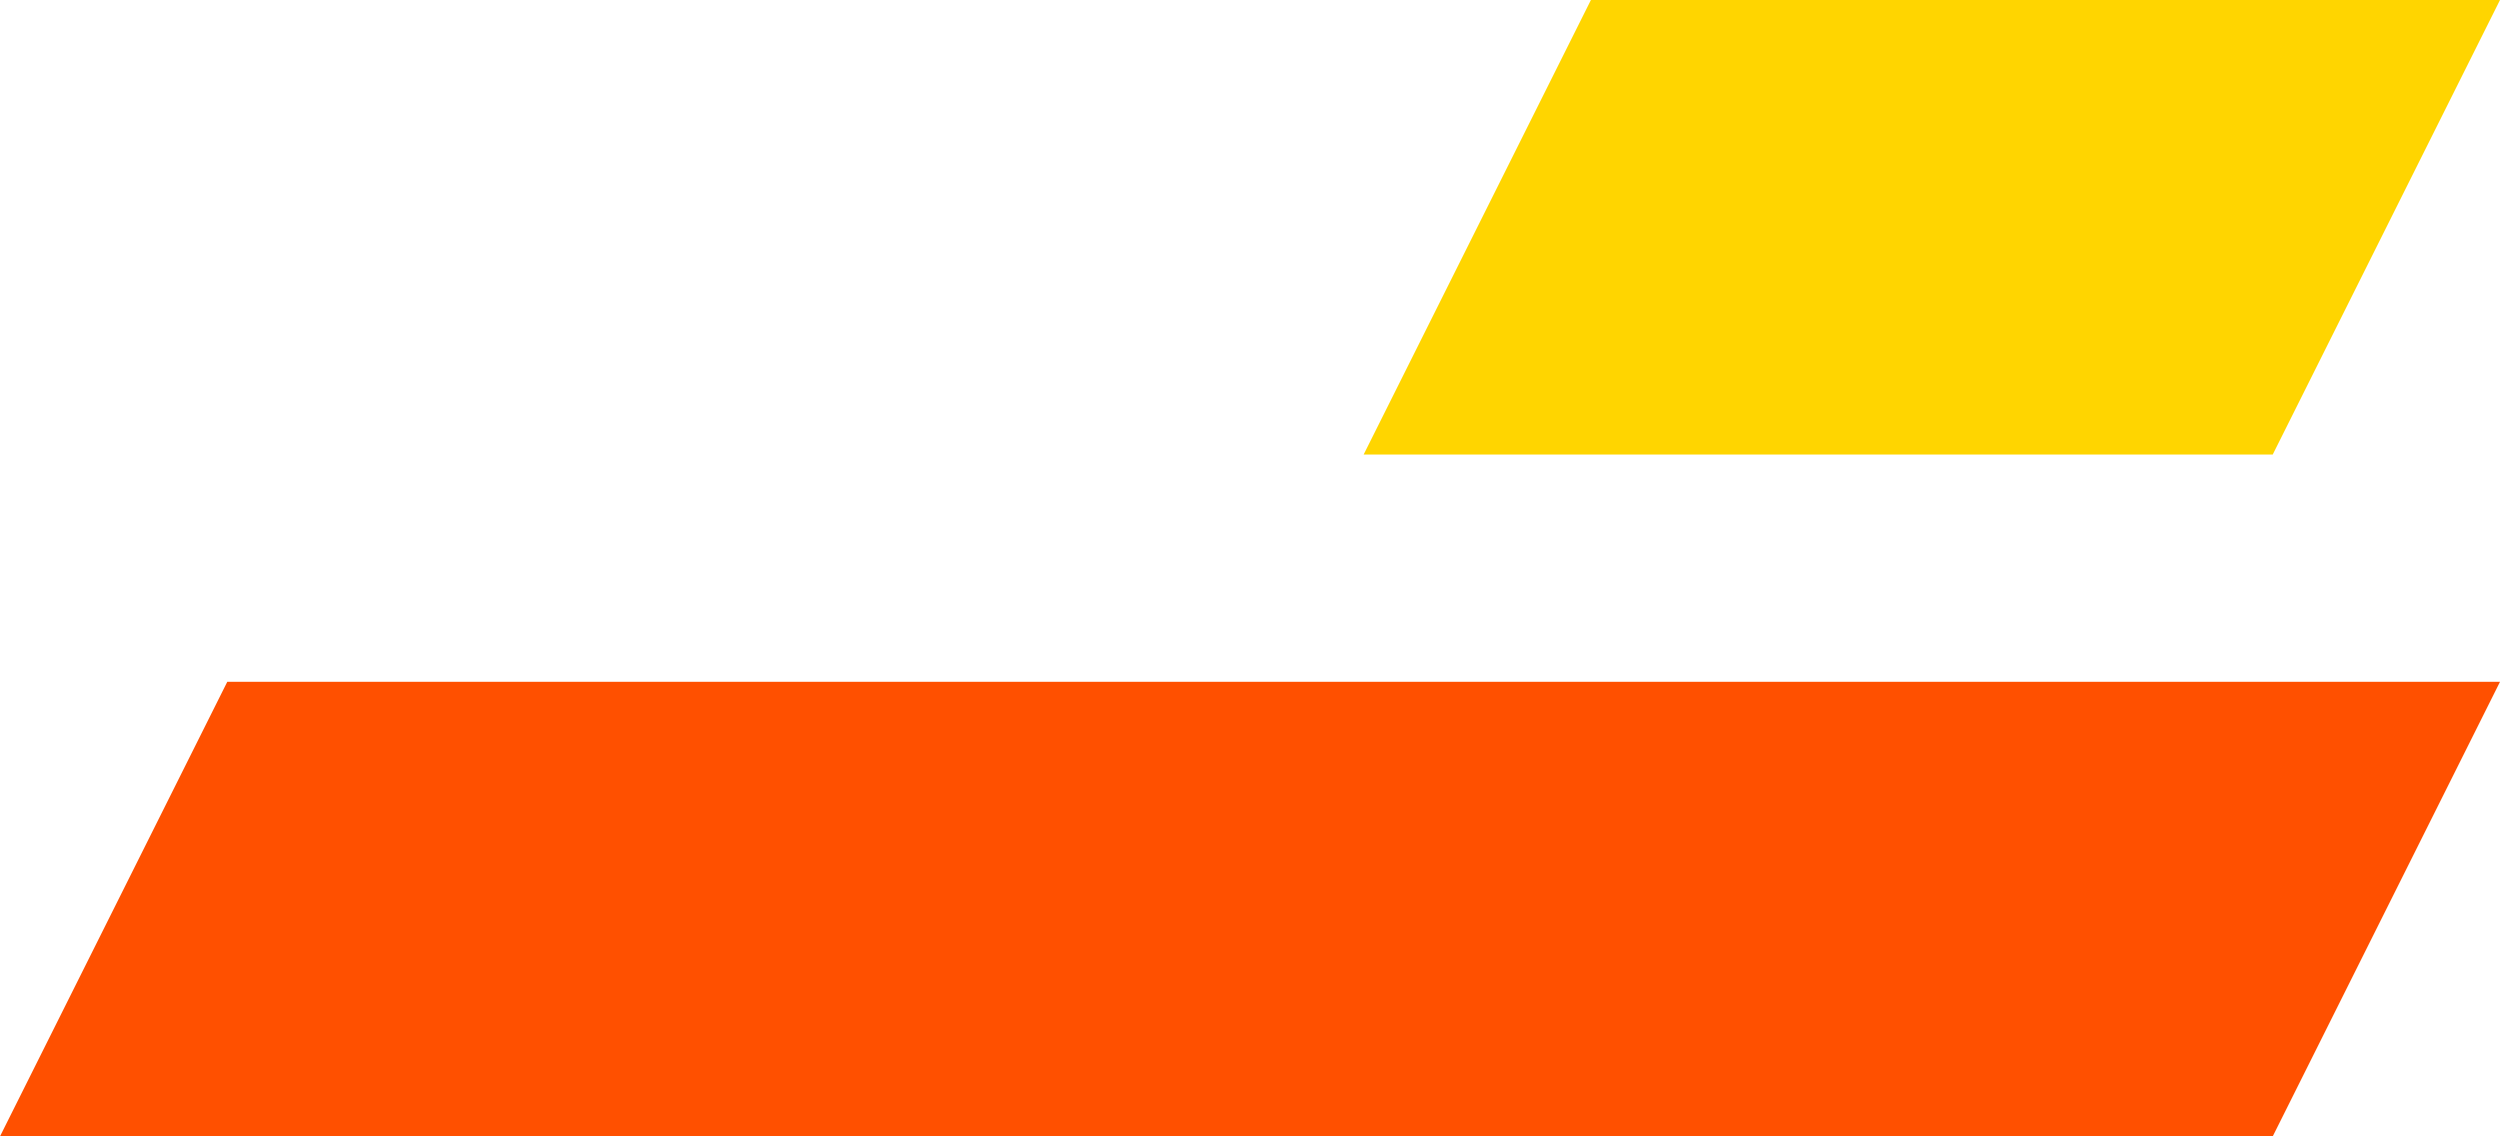 <svg xmlns="http://www.w3.org/2000/svg" width="22" height="10" viewBox="0 0 22 10">
  <g id="left" transform="translate(-2054 -535)">
    <path id="路径_261" data-name="路径 261" d="M2,0H22L20,4H0Z" transform="translate(2054 541)" fill="#ff5000"/>
    <path id="路径_260" data-name="路径 260" d="M2,0h8L8,4H0Z" transform="translate(2066 535)" fill="#ffd500"/>
  </g>
</svg>
